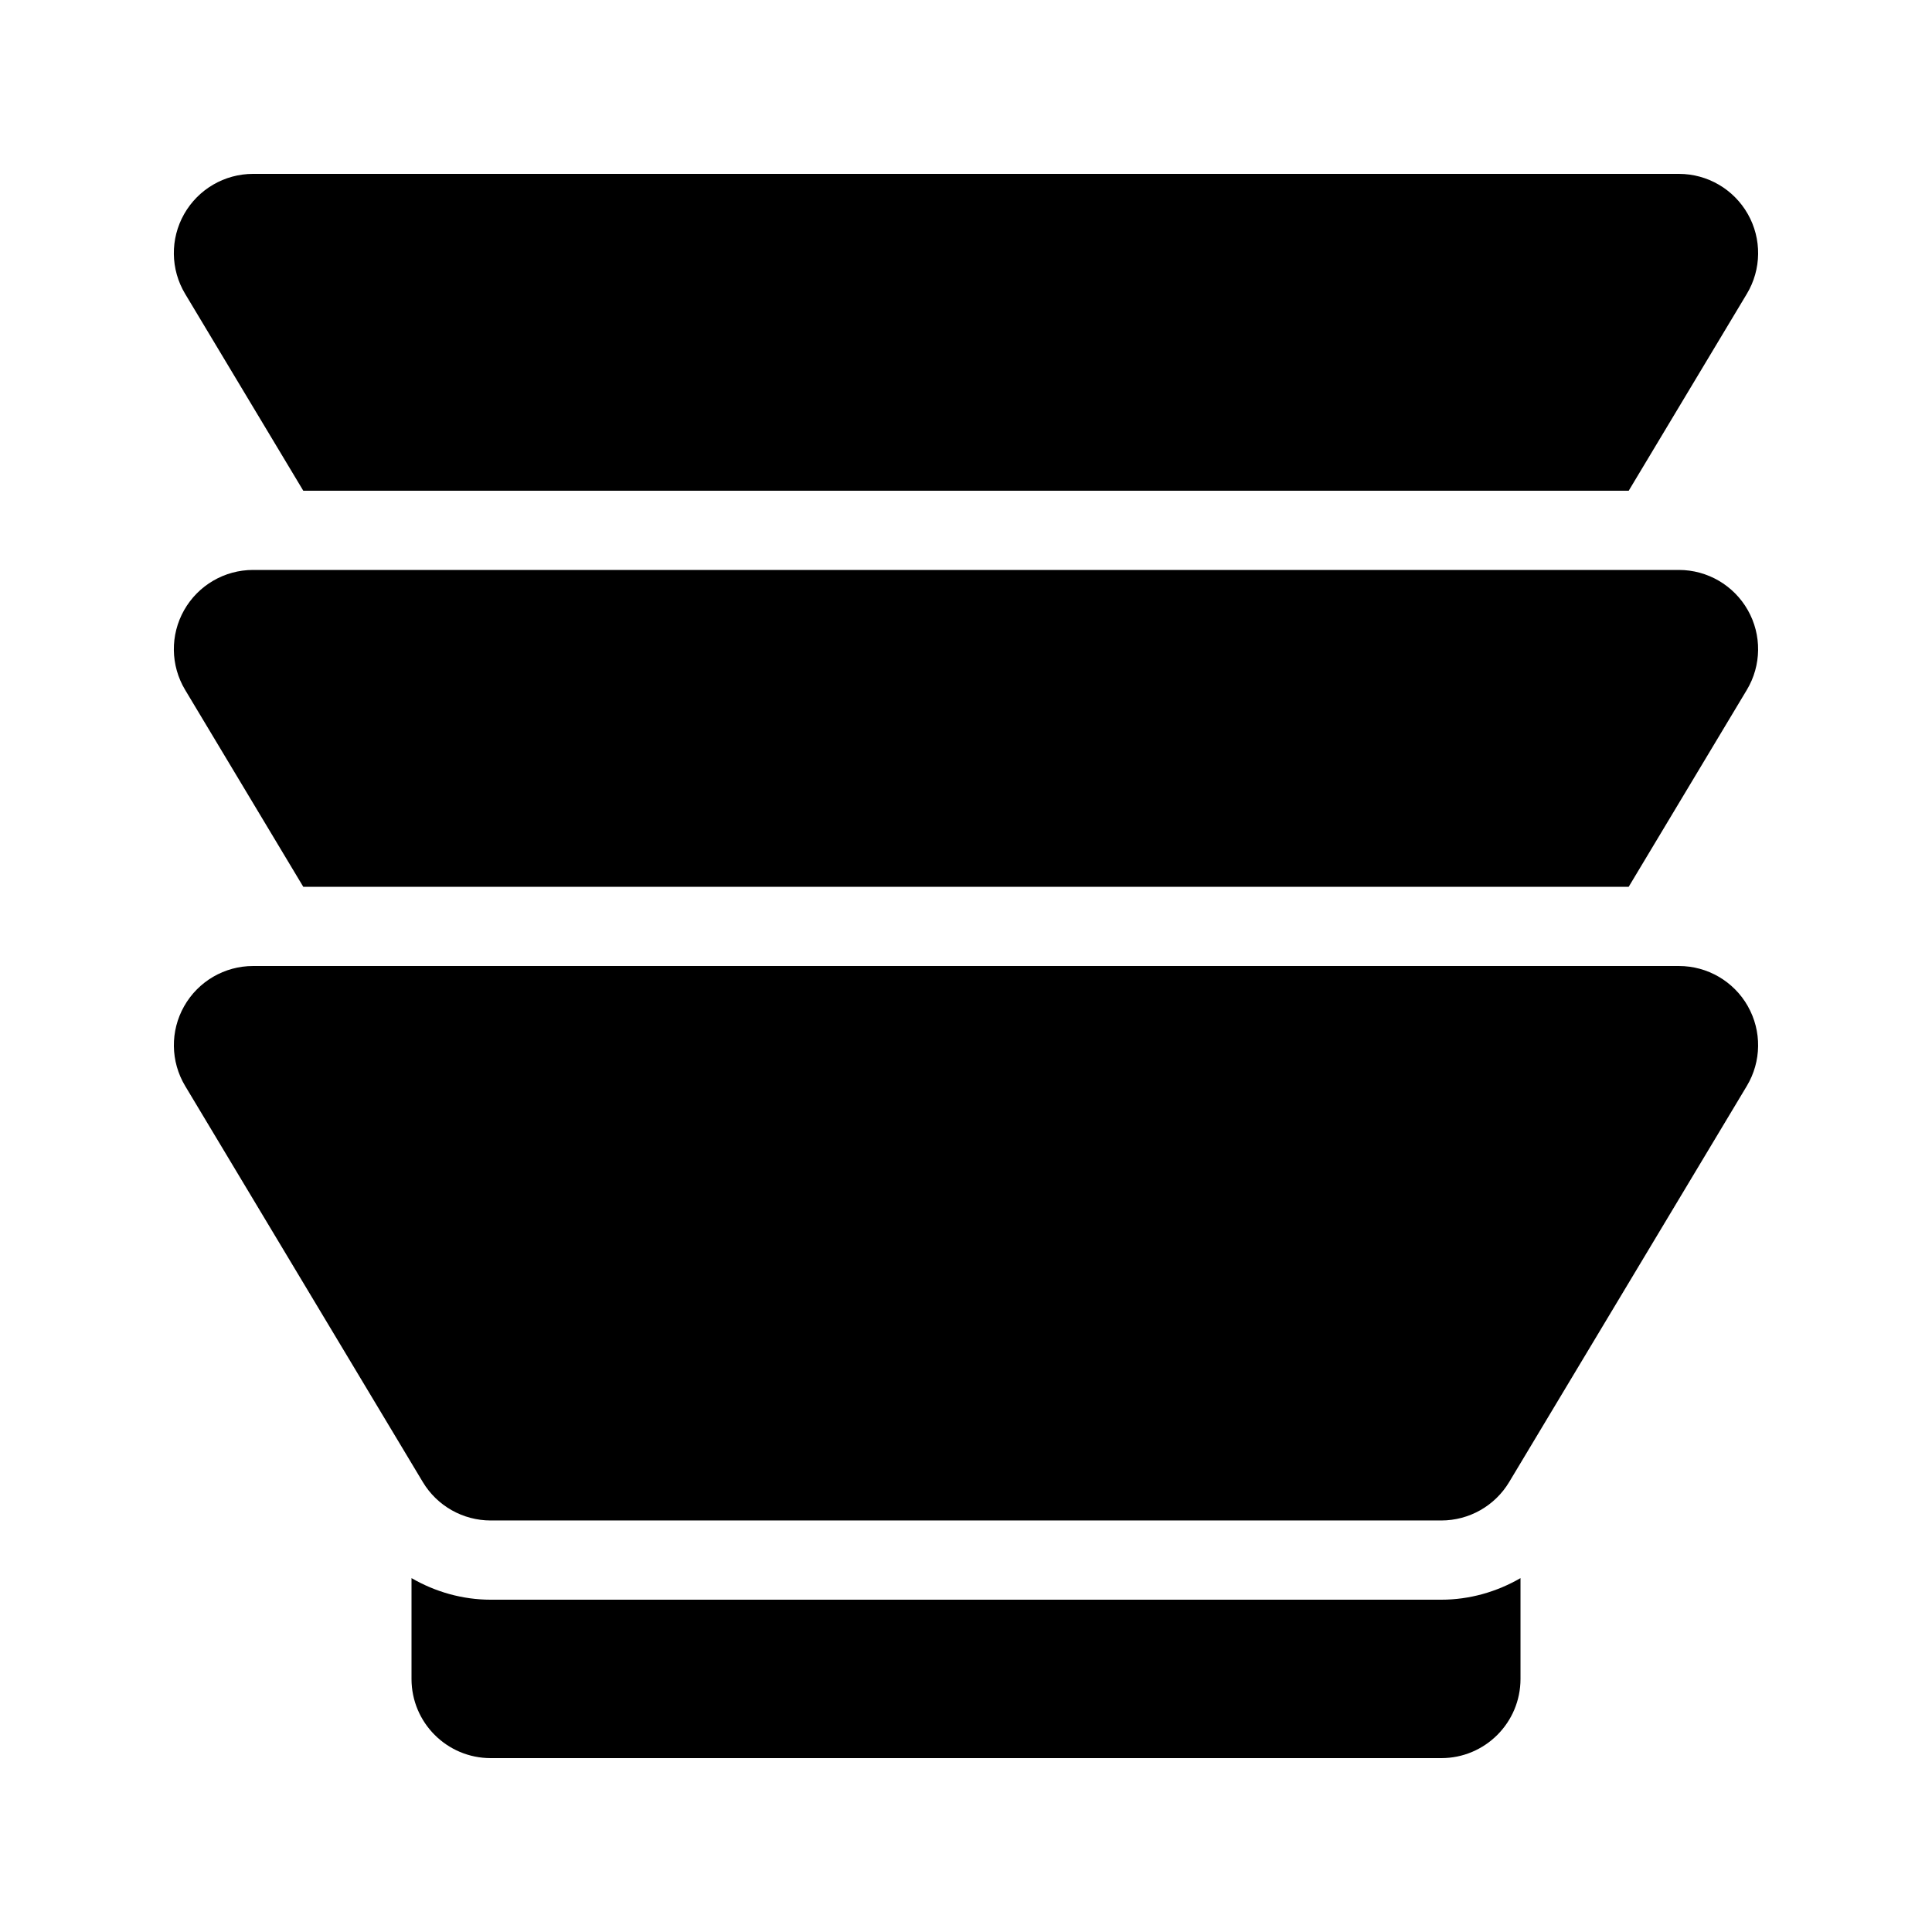<?xml version="1.0" encoding="UTF-8"?>
<!-- Uploaded to: SVG Repo, www.svgrepo.com, Generator: SVG Repo Mixer Tools -->
<svg fill="#000000" width="800px" height="800px" version="1.1" viewBox="144 144 512 512" xmlns="http://www.w3.org/2000/svg">
 <path d="m607.19 410.65c3.731 6.582 3.629 14.656-0.266 21.145l-62.977 104.96c-3.793 6.324-10.617 10.188-18 10.188h-251.9c-7.379 0-14.207-3.863-18-10.188l-62.977-104.96c-3.894-6.488-3.996-14.566-0.266-21.145 3.731-6.582 10.699-10.648 18.266-10.648h377.86c7.566 0 14.535 4.066 18.266 10.648zm-18.266-115.61h-377.86c-7.566 0-14.535 4.07-18.266 10.648-3.731 6.582-3.629 14.656 0.266 21.145l31.305 52.176h351.25l31.305-52.172c3.894-6.488 3.996-14.566 0.266-21.145-3.734-6.582-10.703-10.652-18.27-10.652zm-364.55-20.992h351.25l31.305-52.172c3.894-6.488 3.996-14.566 0.266-21.145-3.734-6.582-10.703-10.652-18.27-10.652h-377.86c-7.566 0-14.535 4.07-18.266 10.648-3.731 6.582-3.629 14.66 0.266 21.148zm49.672 293.89c-7.469 0-14.684-2.066-20.992-5.723v26.715c0 11.594 9.391 20.992 20.992 20.992h251.91c11.602 0 20.992-9.398 20.992-20.992v-26.711c-6.309 3.652-13.527 5.719-20.996 5.719z"/>
</svg>